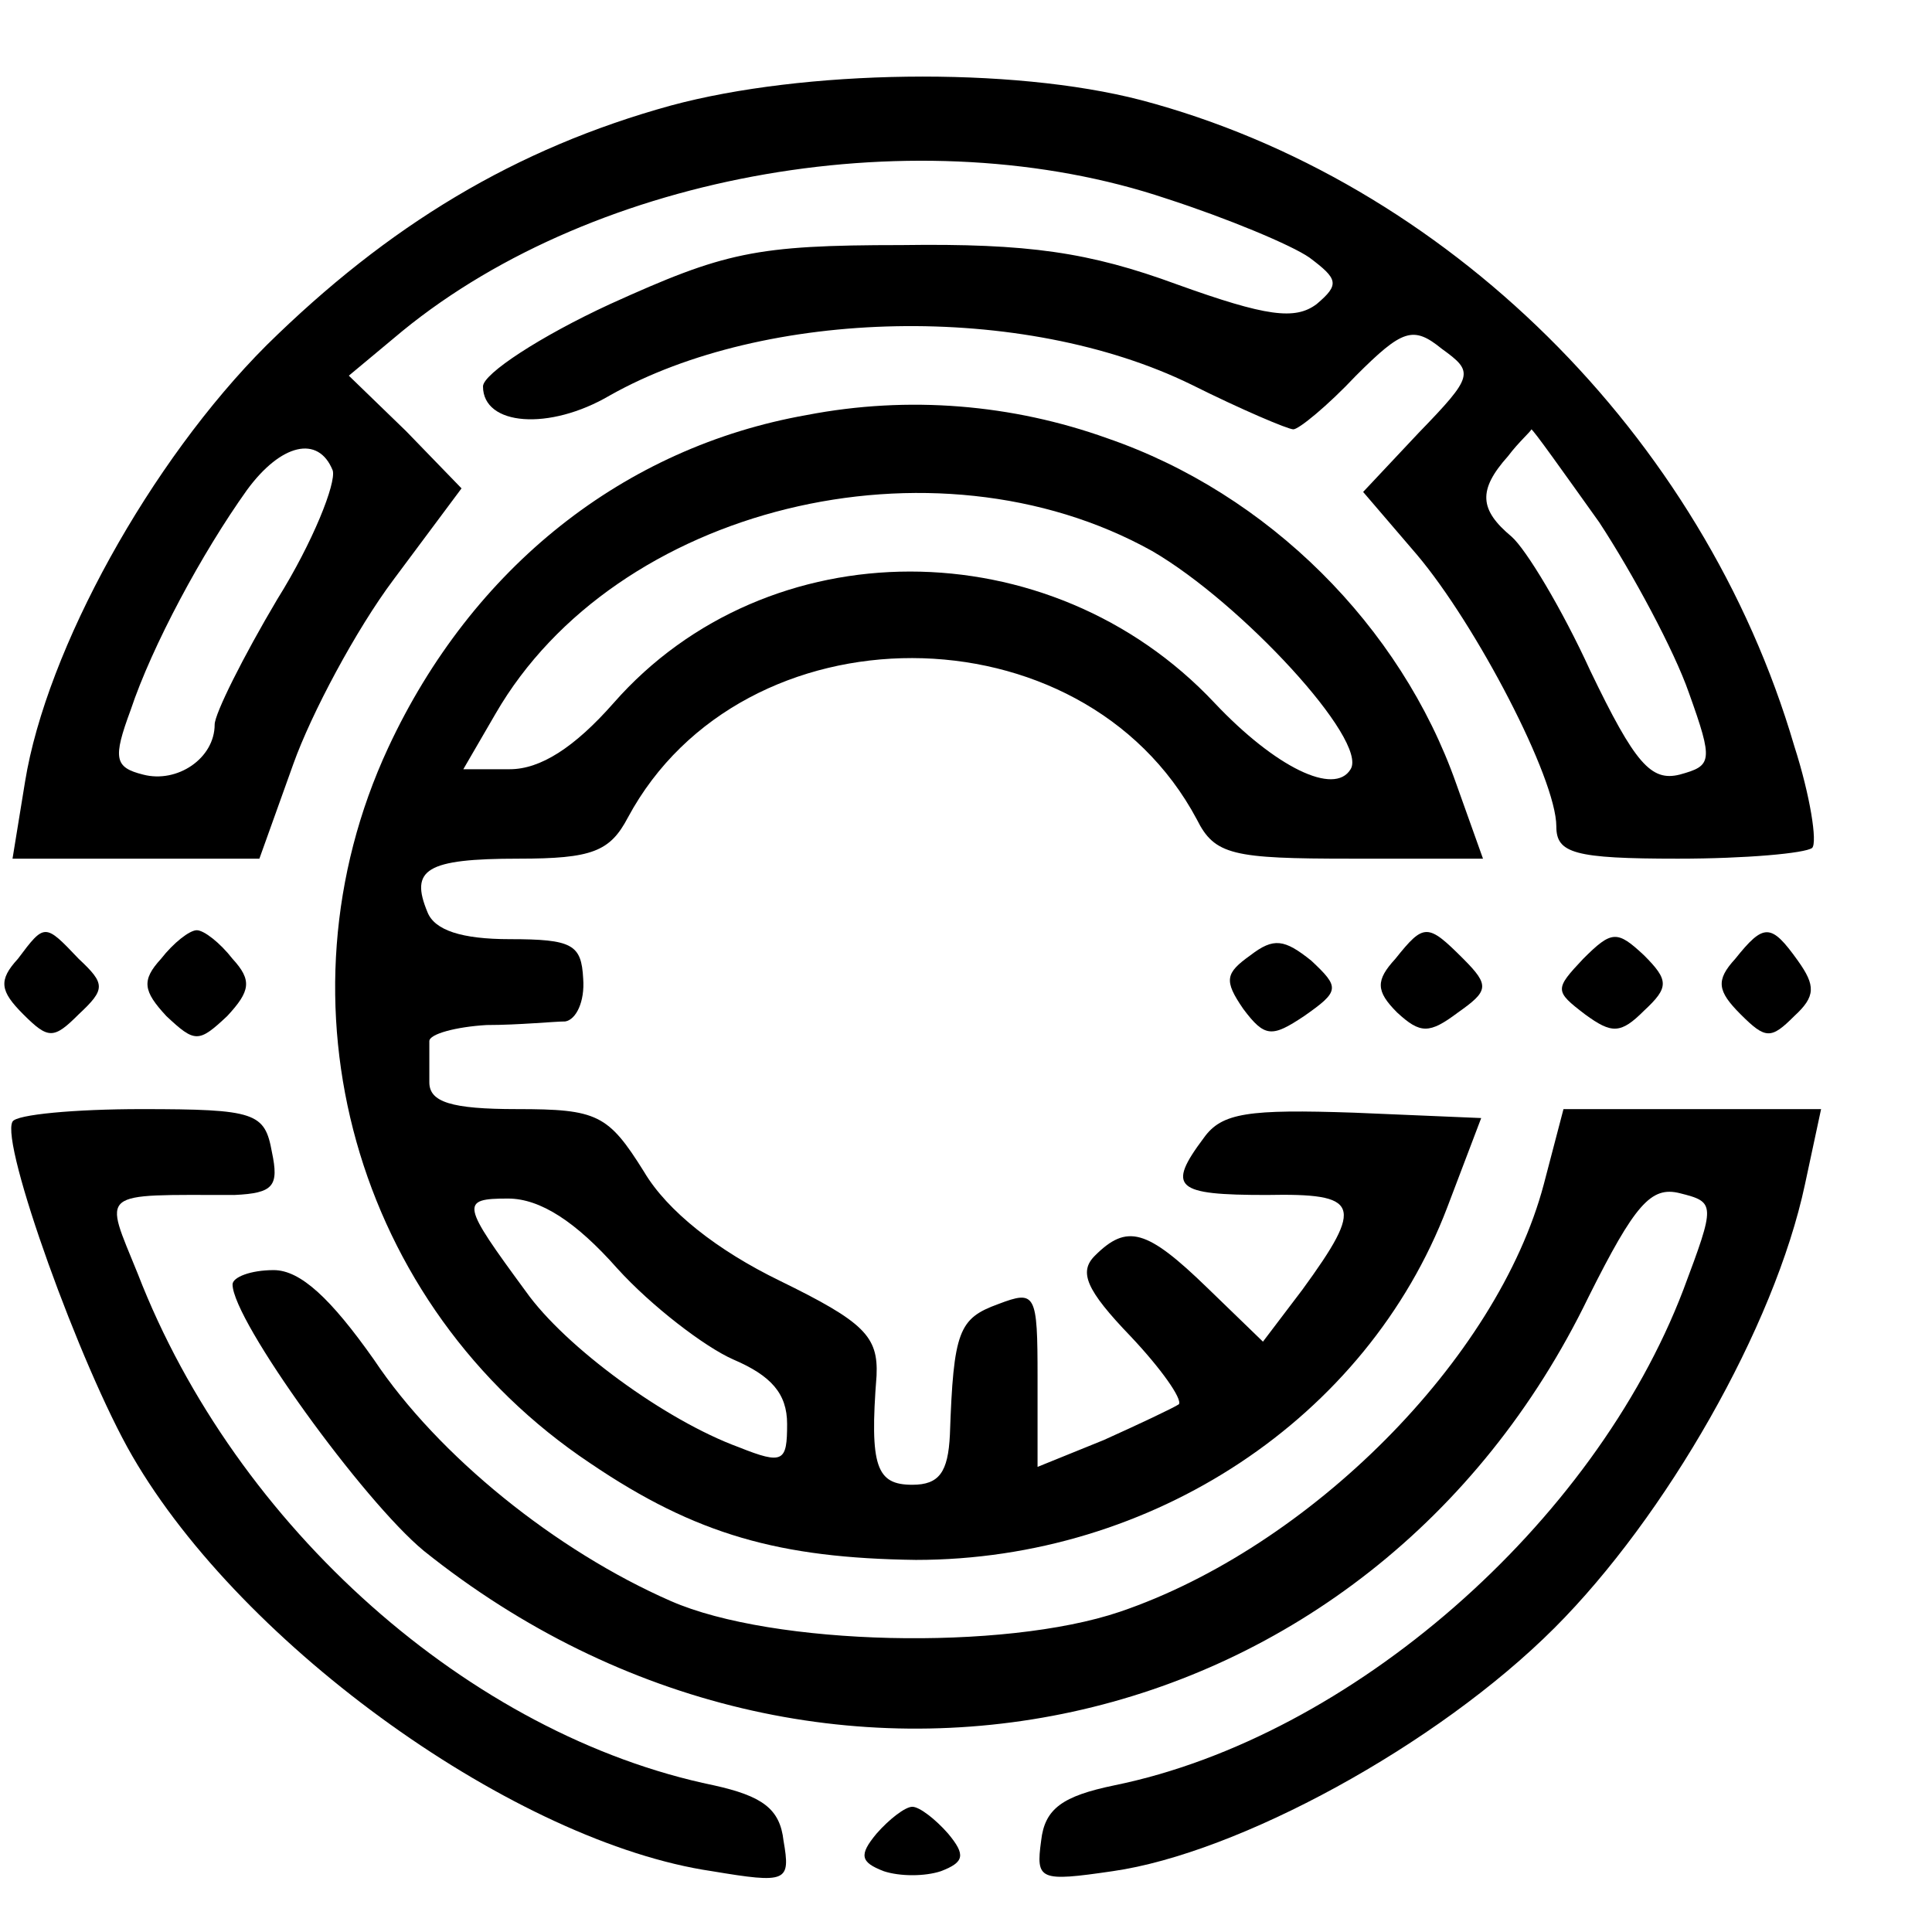 <?xml version="1.0" standalone="no"?>
<!DOCTYPE svg PUBLIC "-//W3C//DTD SVG 20010904//EN"
 "http://www.w3.org/TR/2001/REC-SVG-20010904/DTD/svg10.dtd">
<svg version="1.0" xmlns="http://www.w3.org/2000/svg"
 width="108pt" height="108pt" viewBox="0 0 108 108"
 preserveAspectRatio="xMidYMid meet">
<g transform="translate(0,108) scale(0.1,-0.1)"
fill="#000000" stroke="none">
<path d="M375 1021 c-87 -24 -158 -67 -226 -134 -65 -65 -123 -170 -135 -244
l-7 -43 69 0 69 0 19 53 c10 28 35 75 56 103 l38 51 -31 32 -32 31 30 25 c109
89 290 120 427 74 34 -11 70 -26 80 -33 16 -12 17 -15 4 -26 -12 -9 -28 -7
-78 11 -49 18 -83 23 -154 22 -82 0 -99 -4 -163 -33 -39 -18 -71 -39 -71 -46
0 -22 37 -25 71 -5 87 49 231 52 325 6 28 -14 54 -25 57 -25 3 0 19 13 35 30
26 26 32 28 48 15 18 -13 18 -15 -13 -47 l-31 -33 30 -35 c33 -39 78 -125 78
-152 0 -15 10 -18 68 -18 38 0 71 3 75 6 3 3 -1 29 -10 57 -51 174 -195 316
-365 361 -73 19 -189 17 -263 -3z m519 -233 c19 -29 42 -72 50 -95 14 -39 13
-41 -5 -46 -16 -4 -25 6 -50 58 -16 35 -36 68 -44 75 -18 15 -19 26 -2 45 6 8
13 14 13 15 1 0 18 -24 38 -52z m-708 29 c2 -7 -11 -40 -31 -72 -19 -32 -35
-64 -35 -70 0 -19 -21 -33 -40 -28 -16 4 -17 9 -7 36 12 36 40 88 65 123 19
26 40 31 48 11z"/>
<path d="M451 848 c-102 -18 -187 -85 -234 -186 -66 -142 -19 -312 113 -400
59 -40 106 -53 182 -54 132 0 252 79 297 197 l19 50 -71 3 c-59 2 -74 0 -84
-14 -21 -28 -16 -32 35 -32 52 1 55 -5 20 -53 l-22 -29 -31 30 c-34 33 -45 36
-63 18 -9 -9 -5 -19 20 -45 17 -18 29 -35 27 -38 -3 -2 -22 -11 -42 -20 l-37
-15 0 50 c0 47 -1 49 -22 41 -22 -8 -25 -15 -27 -73 -1 -21 -6 -28 -21 -28
-20 0 -24 10 -20 61 1 22 -7 30 -54 53 -35 17 -63 39 -76 61 -20 32 -26 35
-71 35 -37 0 -49 4 -49 15 0 8 0 18 0 23 0 4 15 8 32 9 18 0 38 2 44 2 6 1 11
11 10 24 -1 19 -6 22 -41 22 -27 0 -42 5 -46 15 -10 24 -1 30 51 30 41 0 51 4
61 23 64 119 254 119 318 -1 10 -20 20 -22 86 -22 l74 0 -15 42 c-31 88 -105
162 -195 193 -53 19 -111 24 -168 13z m193 -76 c50 -29 121 -106 111 -122 -9
-15 -42 1 -76 37 -92 98 -250 98 -336 0 -22 -25 -41 -37 -58 -37 l-26 0 18 31
c67 116 245 159 367 91z m-299 -401 c19 -21 49 -44 65 -51 21 -9 30 -19 30
-36 0 -21 -2 -23 -27 -13 -41 15 -97 56 -119 87 -36 49 -37 52 -10 52 18 0 38
-13 61 -39z"/>
<path d="M10 544 c-11 -12 -10 -18 3 -31 14 -14 17 -14 31 0 15 14 15 17 0 31
-19 20 -19 20 -34 0z"/>
<path d="M90 544 c-11 -12 -10 -18 3 -32 16 -15 18 -15 34 0 13 14 14 20 3 32
-7 9 -16 16 -20 16 -4 0 -13 -7 -20 -16z"/>
<path d="M699 546 c-14 -10 -15 -14 -4 -30 12 -16 16 -16 34 -4 20 14 20 16 4
31 -15 12 -21 13 -34 3z"/>
<path d="M780 544 c-11 -12 -11 -18 1 -30 13 -12 18 -12 34 0 17 12 18 15 3
30 -20 20 -22 20 -38 0z"/>
<path d="M885 544 c-16 -17 -16 -18 1 -31 15 -11 20 -11 33 2 14 13 14 17 0
31 -15 14 -18 14 -34 -2z"/>
<path d="M970 544 c-11 -12 -10 -18 3 -31 14 -14 17 -14 30 -1 12 11 12 17 2
31 -15 21 -19 21 -35 1z"/>
<path d="M7 453 c-7 -12 38 -137 67 -187 62 -107 215 -216 324 -232 42 -7 44
-6 40 17 -2 18 -12 25 -39 31 -136 28 -267 144 -322 286 -19 47 -23 44 54 44
22 1 25 5 21 24 -4 22 -9 24 -73 24 -37 0 -70 -3 -72 -7z"/>
<path d="M863 418 c-26 -98 -131 -203 -237 -239 -65 -22 -194 -19 -251 6 -64
28 -130 81 -166 135 -24 34 -41 50 -56 50 -13 0 -23 -4 -23 -8 0 -20 73 -121
107 -149 221 -177 529 -110 651 142 26 52 35 62 51 58 20 -5 20 -6 2 -54 -50
-131 -186 -250 -318 -277 -29 -6 -39 -13 -41 -31 -3 -22 -1 -23 40 -17 70 10
181 70 247 136 62 62 123 168 140 248 l9 42 -72 0 -72 0 -11 -42z"/>
<path d="M490 55 c-10 -12 -9 -16 4 -21 9 -3 23 -3 32 0 13 5 14 9 4 21 -7 8
-16 15 -20 15 -4 0 -13 -7 -20 -15z"/>
</g>
</svg>
